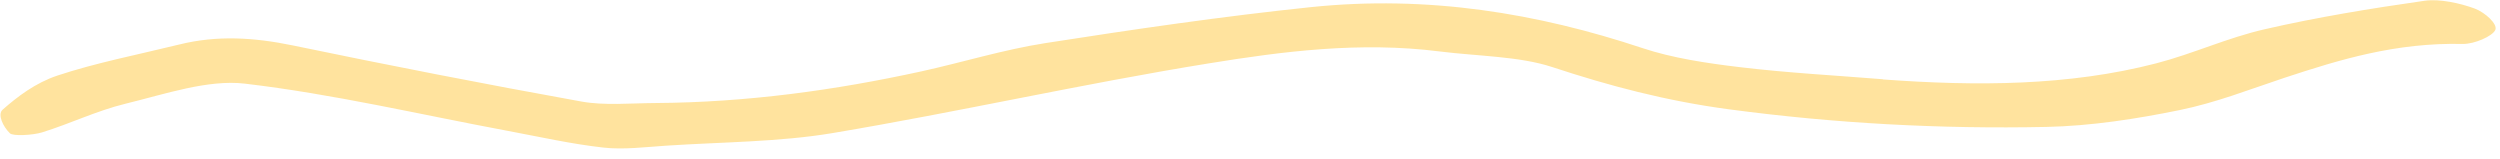 <svg width="204" height="13" viewBox="0 0 204 13" fill="none" xmlns="http://www.w3.org/2000/svg">
<path d="M153.639 6.481C161.275 7.045 168.809 7.016 175.943 5.17C178.997 4.375 181.726 3.089 184.817 2.383C189.043 1.413 193.443 0.691 197.849 0.062C199.076 -0.112 200.752 0.262 201.933 0.696C202.795 1.02 203.814 1.962 203.621 2.43C203.412 2.951 201.898 3.605 200.958 3.586C195.505 3.462 190.947 4.853 186.394 6.355C183.579 7.288 180.839 8.378 177.829 8.989C174.346 9.7 170.647 10.279 166.985 10.357C158.318 10.537 149.699 10.07 141.089 8.921C135.894 8.225 131.308 7.002 126.659 5.471C123.969 4.585 120.543 4.586 117.449 4.195C110.987 3.379 104.687 4.189 98.642 5.171C88.306 6.844 78.246 9.128 67.933 10.86C63.595 11.589 58.907 11.587 54.369 11.886C52.665 11.999 50.895 12.227 49.246 12.044C46.596 11.748 44.016 11.161 41.418 10.676C34.279 9.345 27.235 7.681 19.974 6.824C16.965 6.471 13.414 7.691 10.275 8.455C7.861 9.042 5.757 10.085 3.419 10.806C2.668 11.035 1.059 11.121 0.814 10.881C0.255 10.35 -0.228 9.339 0.213 8.951C1.423 7.885 2.886 6.767 4.689 6.165C7.835 5.119 11.317 4.446 14.654 3.625C17.722 2.869 20.72 3.052 23.894 3.707C31.7 5.328 39.555 6.862 47.444 8.285C49.317 8.625 51.439 8.42 53.446 8.408C60.965 8.359 68.163 7.358 75.163 5.829C78.568 5.082 81.839 4.059 85.326 3.514C92.48 2.398 99.687 1.343 106.965 0.582C116.499 -0.41 125.461 1.075 134.051 3.933C136.46 4.735 139.264 5.157 141.96 5.479C145.813 5.942 149.743 6.153 153.639 6.466L153.639 6.481Z" fill="#FFD15D" fill-opacity="0.6"/>
</svg>
